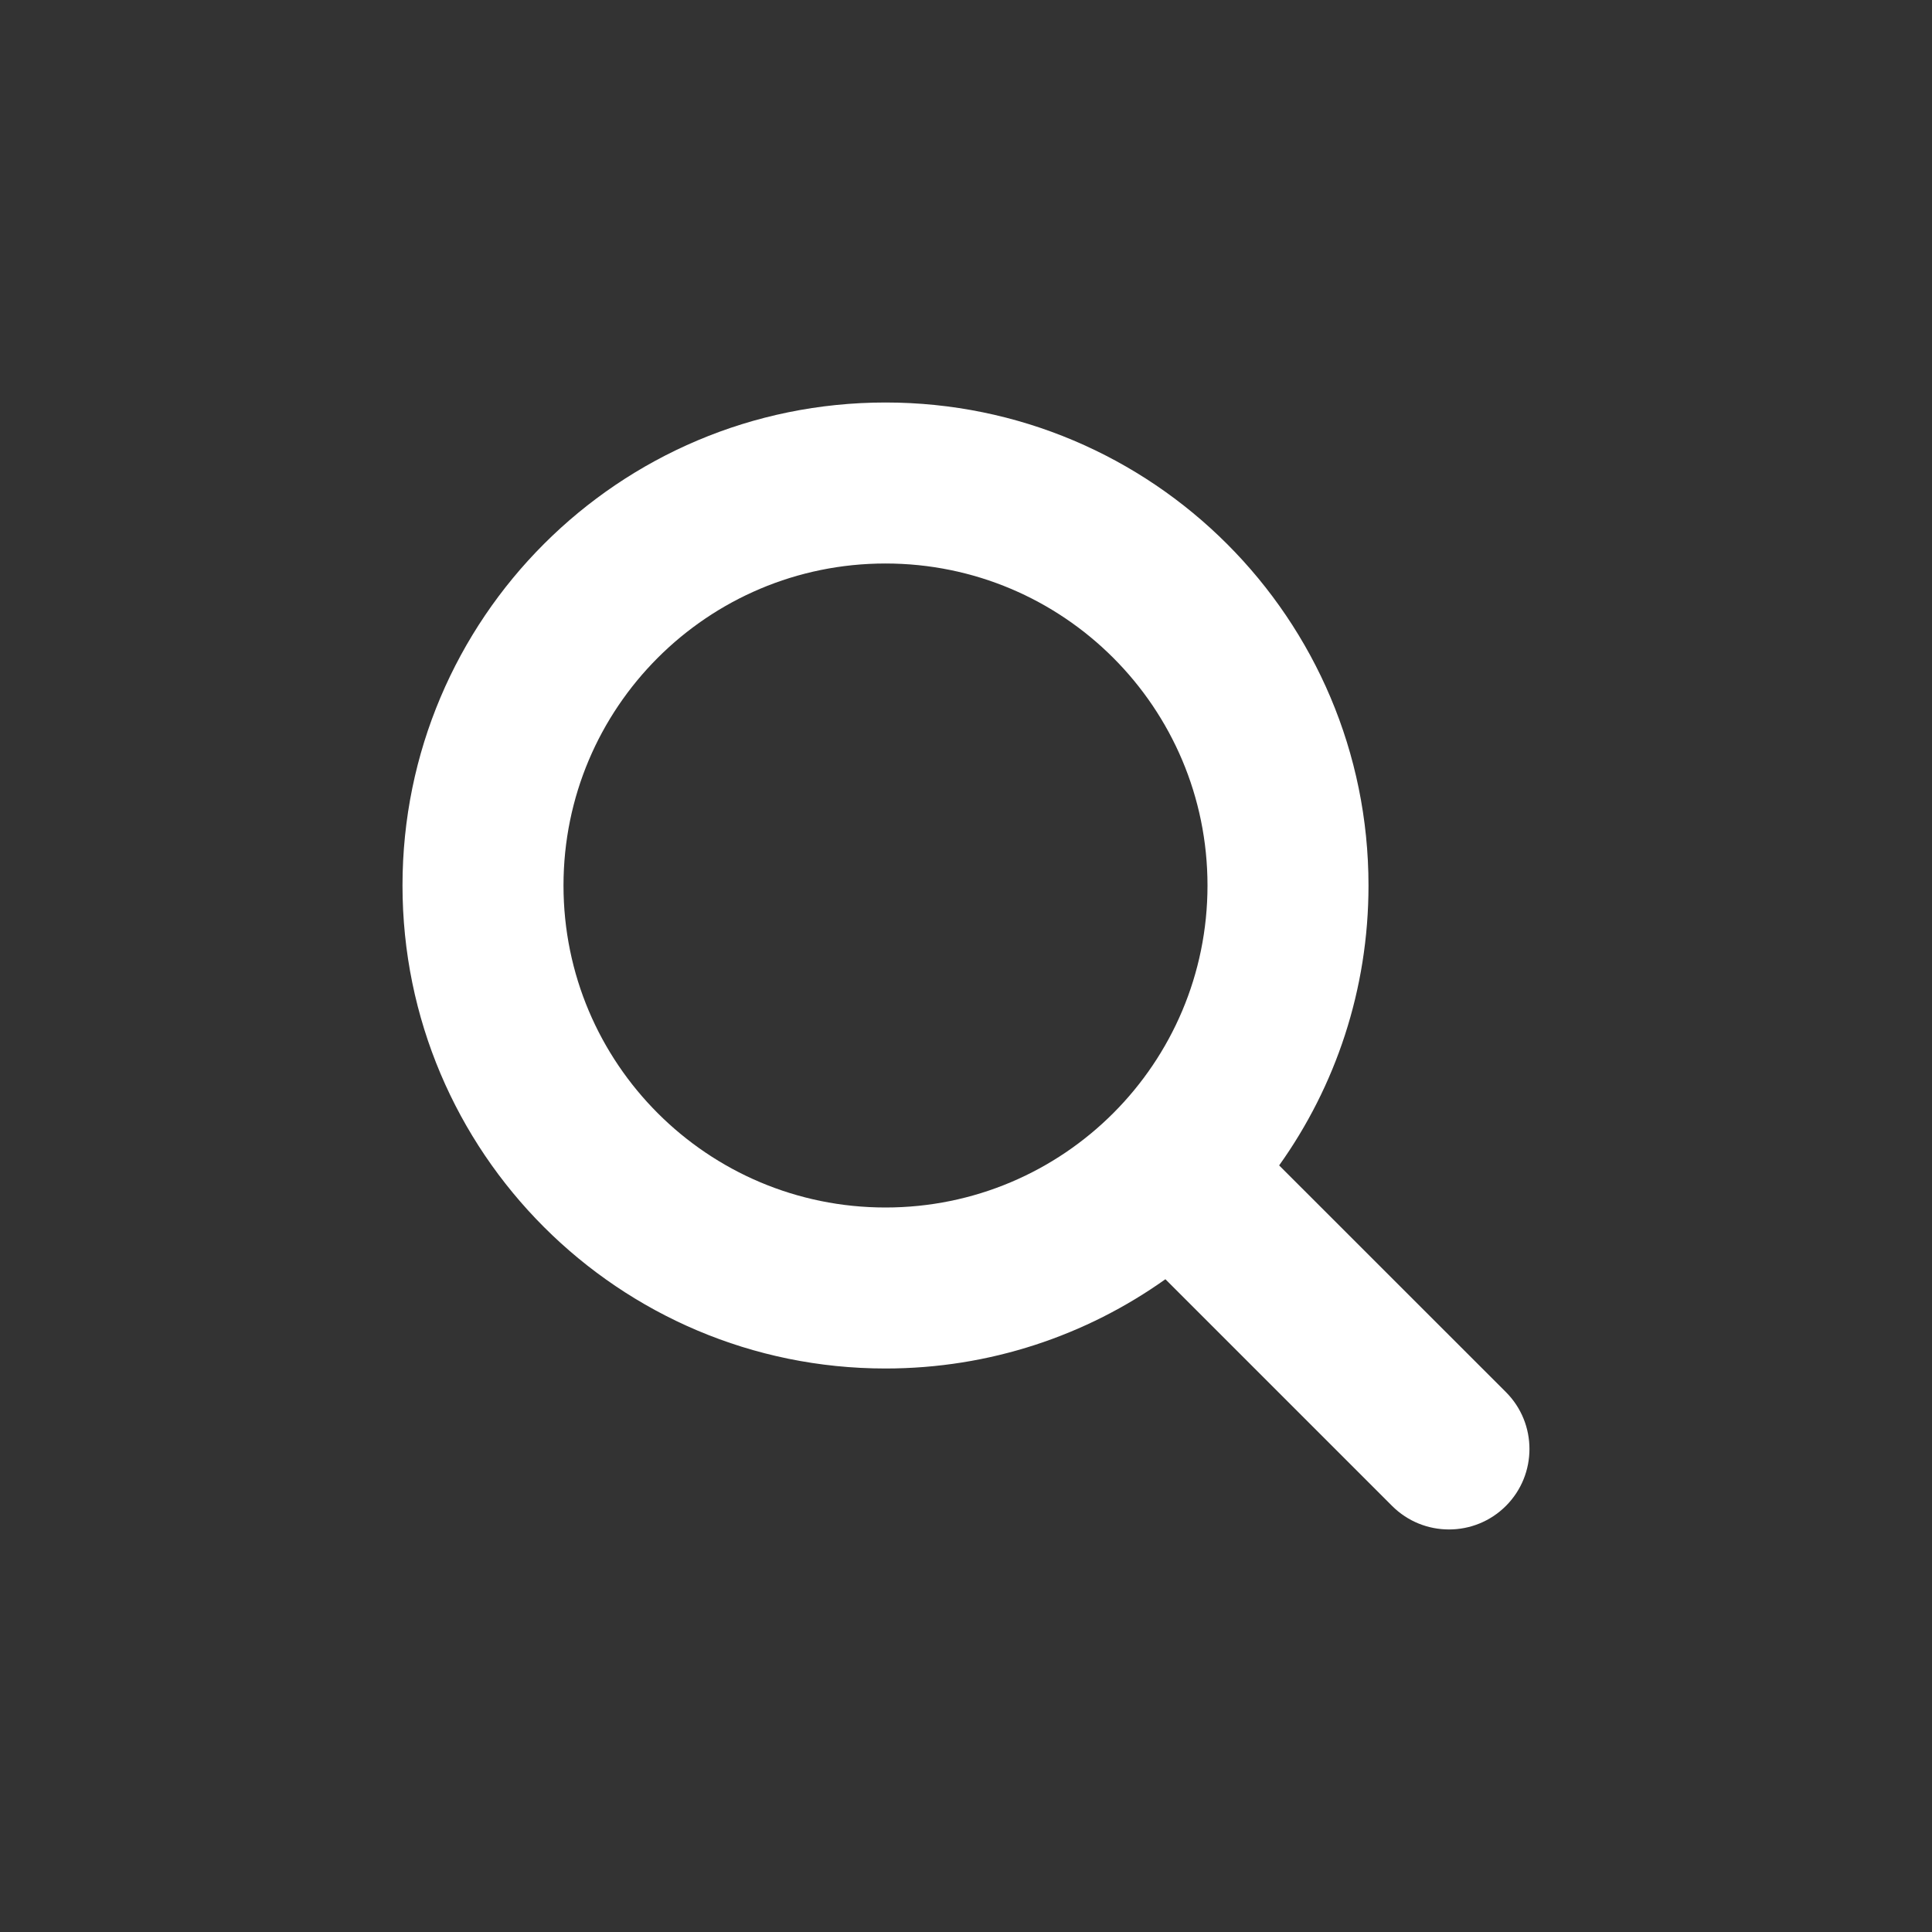 <svg xmlns="http://www.w3.org/2000/svg" width="24" height="24" viewBox="0 0 24 24">
    <rect x="0" y="0" width="24" height="24" fill="#333333" stroke="none"/>
    <g fill="none" fill-rule="evenodd">
        <g fill="#FFF" fill-rule="nonzero">
            <g>
                <g>
                    <path d="M11 5c3.314 0 6 2.686 6 6 0 1.296-.41 2.496-1.11 3.477l2.817 2.816c.39.39.39 1.024 0 1.414-.39.39-1.024.39-1.414 0l-2.816-2.816C13.496 16.589 12.296 17 11 17c-3.314 0-6-2.686-6-6s2.686-6 6-6zm0 2c-2.21 0-4 1.79-4 4s1.79 4 4 4 4-1.79 4-4-1.79-4-4-4z" transform="translate(-326 -2065) translate(-1 1882) translate(327 183)"/>
                </g>
            </g>
        </g>
    </g>
</svg>
